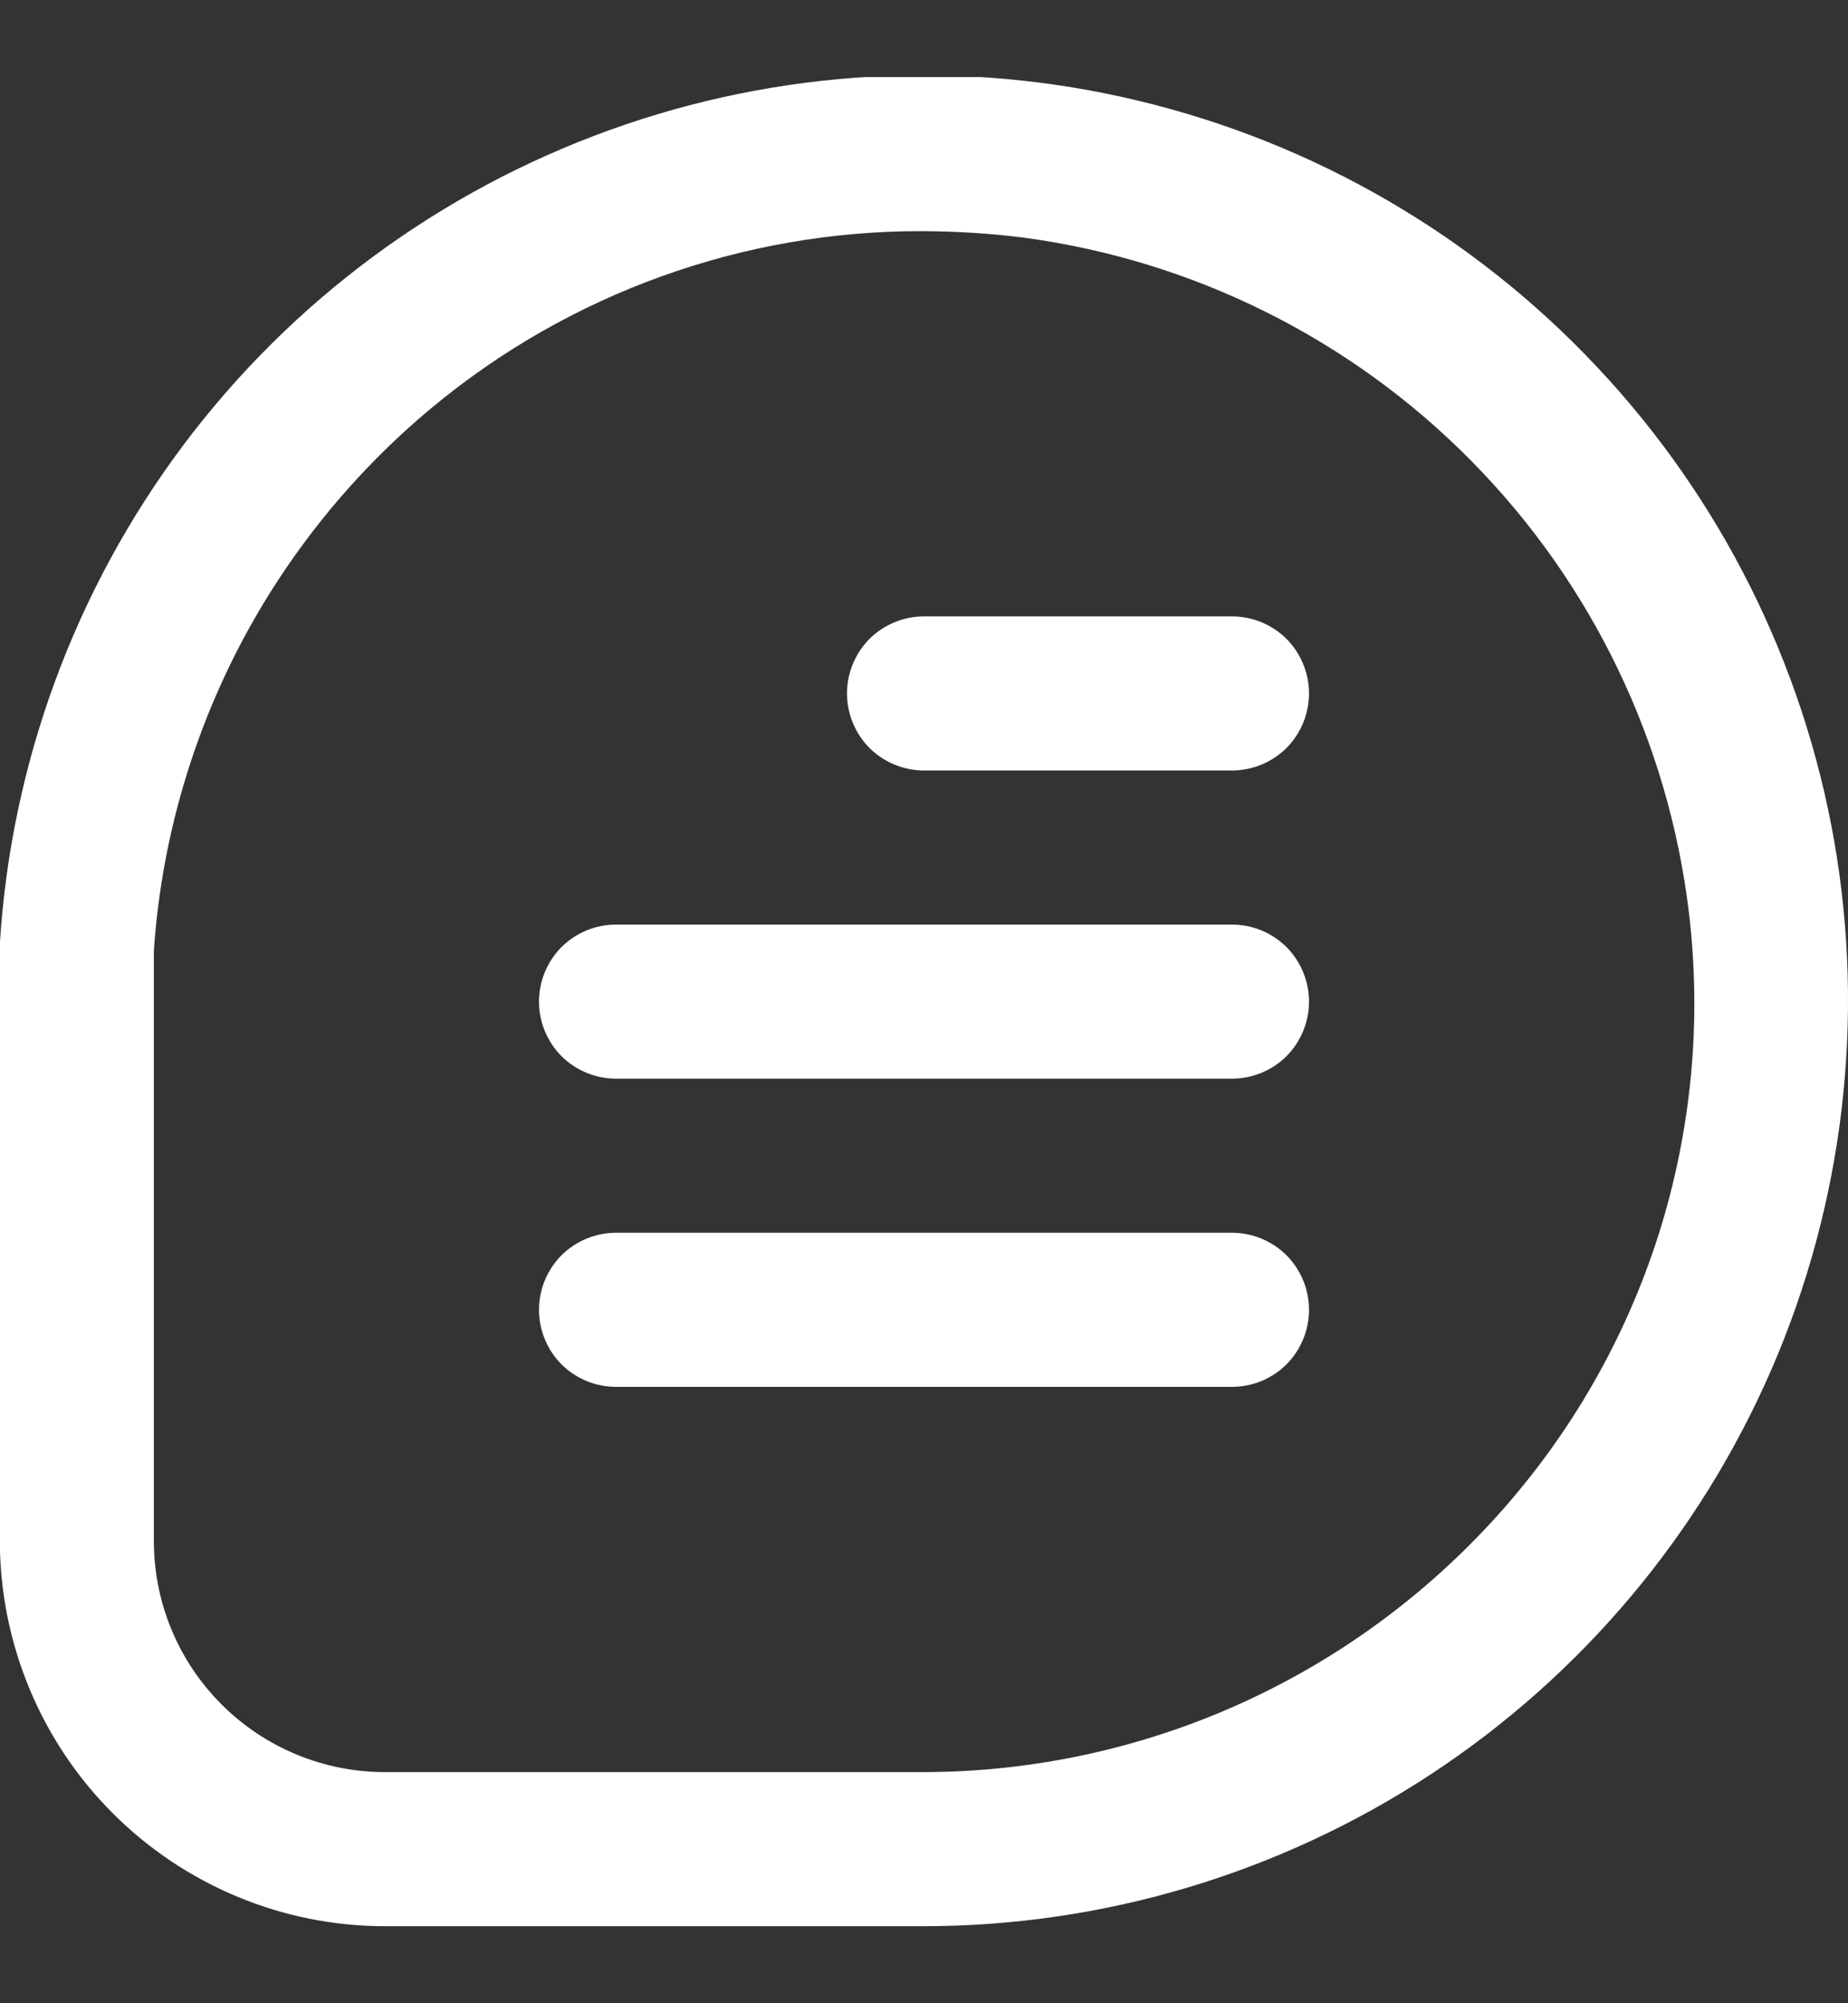 <svg xmlns="http://www.w3.org/2000/svg" width="12" height="13" viewBox="0 0 12 13" fill="none">
  <rect x="0" y="0" width="12" height="13" fill="#333333" stroke="none"/>
  <g clip-path="url(#clip0_54_8090)">
    <path d="M-0.001 6.124C0.072 4.954 0.485 3.831 1.188 2.892C1.891 1.954 2.853 1.243 3.956 0.845C5.058 0.447 6.253 0.38 7.393 0.654C8.533 0.927 9.568 1.527 10.371 2.382C11.174 3.236 11.709 4.306 11.911 5.461C12.112 6.616 11.971 7.804 11.506 8.88C11.04 9.956 10.27 10.872 9.29 11.515C8.31 12.158 7.163 12.501 5.991 12.5H2.499C1.837 12.5 1.201 12.236 0.732 11.767C0.264 11.299 9.72706e-05 10.663 -0.001 10V6.124ZM0.999 10C0.999 10.398 1.157 10.78 1.439 11.061C1.72 11.342 2.102 11.5 2.499 11.5H5.991C6.696 11.5 7.394 11.351 8.038 11.063C8.682 10.775 9.258 10.354 9.729 9.829C10.202 9.303 10.557 8.683 10.771 8.009C10.984 7.335 11.051 6.624 10.967 5.922C10.834 4.815 10.337 3.783 9.553 2.99C8.77 2.197 7.744 1.687 6.639 1.541C6.423 1.514 6.206 1.501 5.989 1.5C4.824 1.497 3.695 1.904 2.799 2.65C2.277 3.085 1.848 3.621 1.538 4.226C1.229 4.831 1.045 5.493 0.999 6.171V10Z" fill="#ffffff"/>
    <path d="M8 5H6C5.867 5 5.74 4.947 5.646 4.854C5.553 4.76 5.5 4.633 5.5 4.5C5.5 4.367 5.553 4.24 5.646 4.146C5.74 4.053 5.867 4 6 4H8C8.133 4 8.26 4.053 8.354 4.146C8.447 4.24 8.5 4.367 8.5 4.5C8.5 4.633 8.447 4.76 8.354 4.854C8.26 4.947 8.133 5 8 5Z" fill="#ffffff"/>
    <path d="M4 6H8C8.133 6 8.26 6.053 8.354 6.146C8.447 6.24 8.5 6.367 8.5 6.5C8.5 6.633 8.447 6.76 8.354 6.854C8.26 6.947 8.133 7 8 7H4C3.867 7 3.74 6.947 3.646 6.854C3.553 6.76 3.5 6.633 3.5 6.5C3.5 6.367 3.553 6.24 3.646 6.146C3.74 6.053 3.867 6 4 6Z" fill="#ffffff"/>
    <path d="M4 8H8C8.133 8 8.26 8.053 8.354 8.146C8.447 8.24 8.5 8.367 8.5 8.5C8.5 8.633 8.447 8.76 8.354 8.854C8.26 8.947 8.133 9 8 9H4C3.867 9 3.74 8.947 3.646 8.854C3.553 8.76 3.5 8.633 3.5 8.5C3.5 8.367 3.553 8.24 3.646 8.146C3.74 8.053 3.867 8 4 8Z" fill="#ffffff"/>
  </g>
  <defs>
    <clipPath id="clip0_54_8090">
      <rect width="12" height="12" fill="white" transform="matrix(-1 0 0 1 12 0.5)"/>
    </clipPath>
  </defs>
</svg>